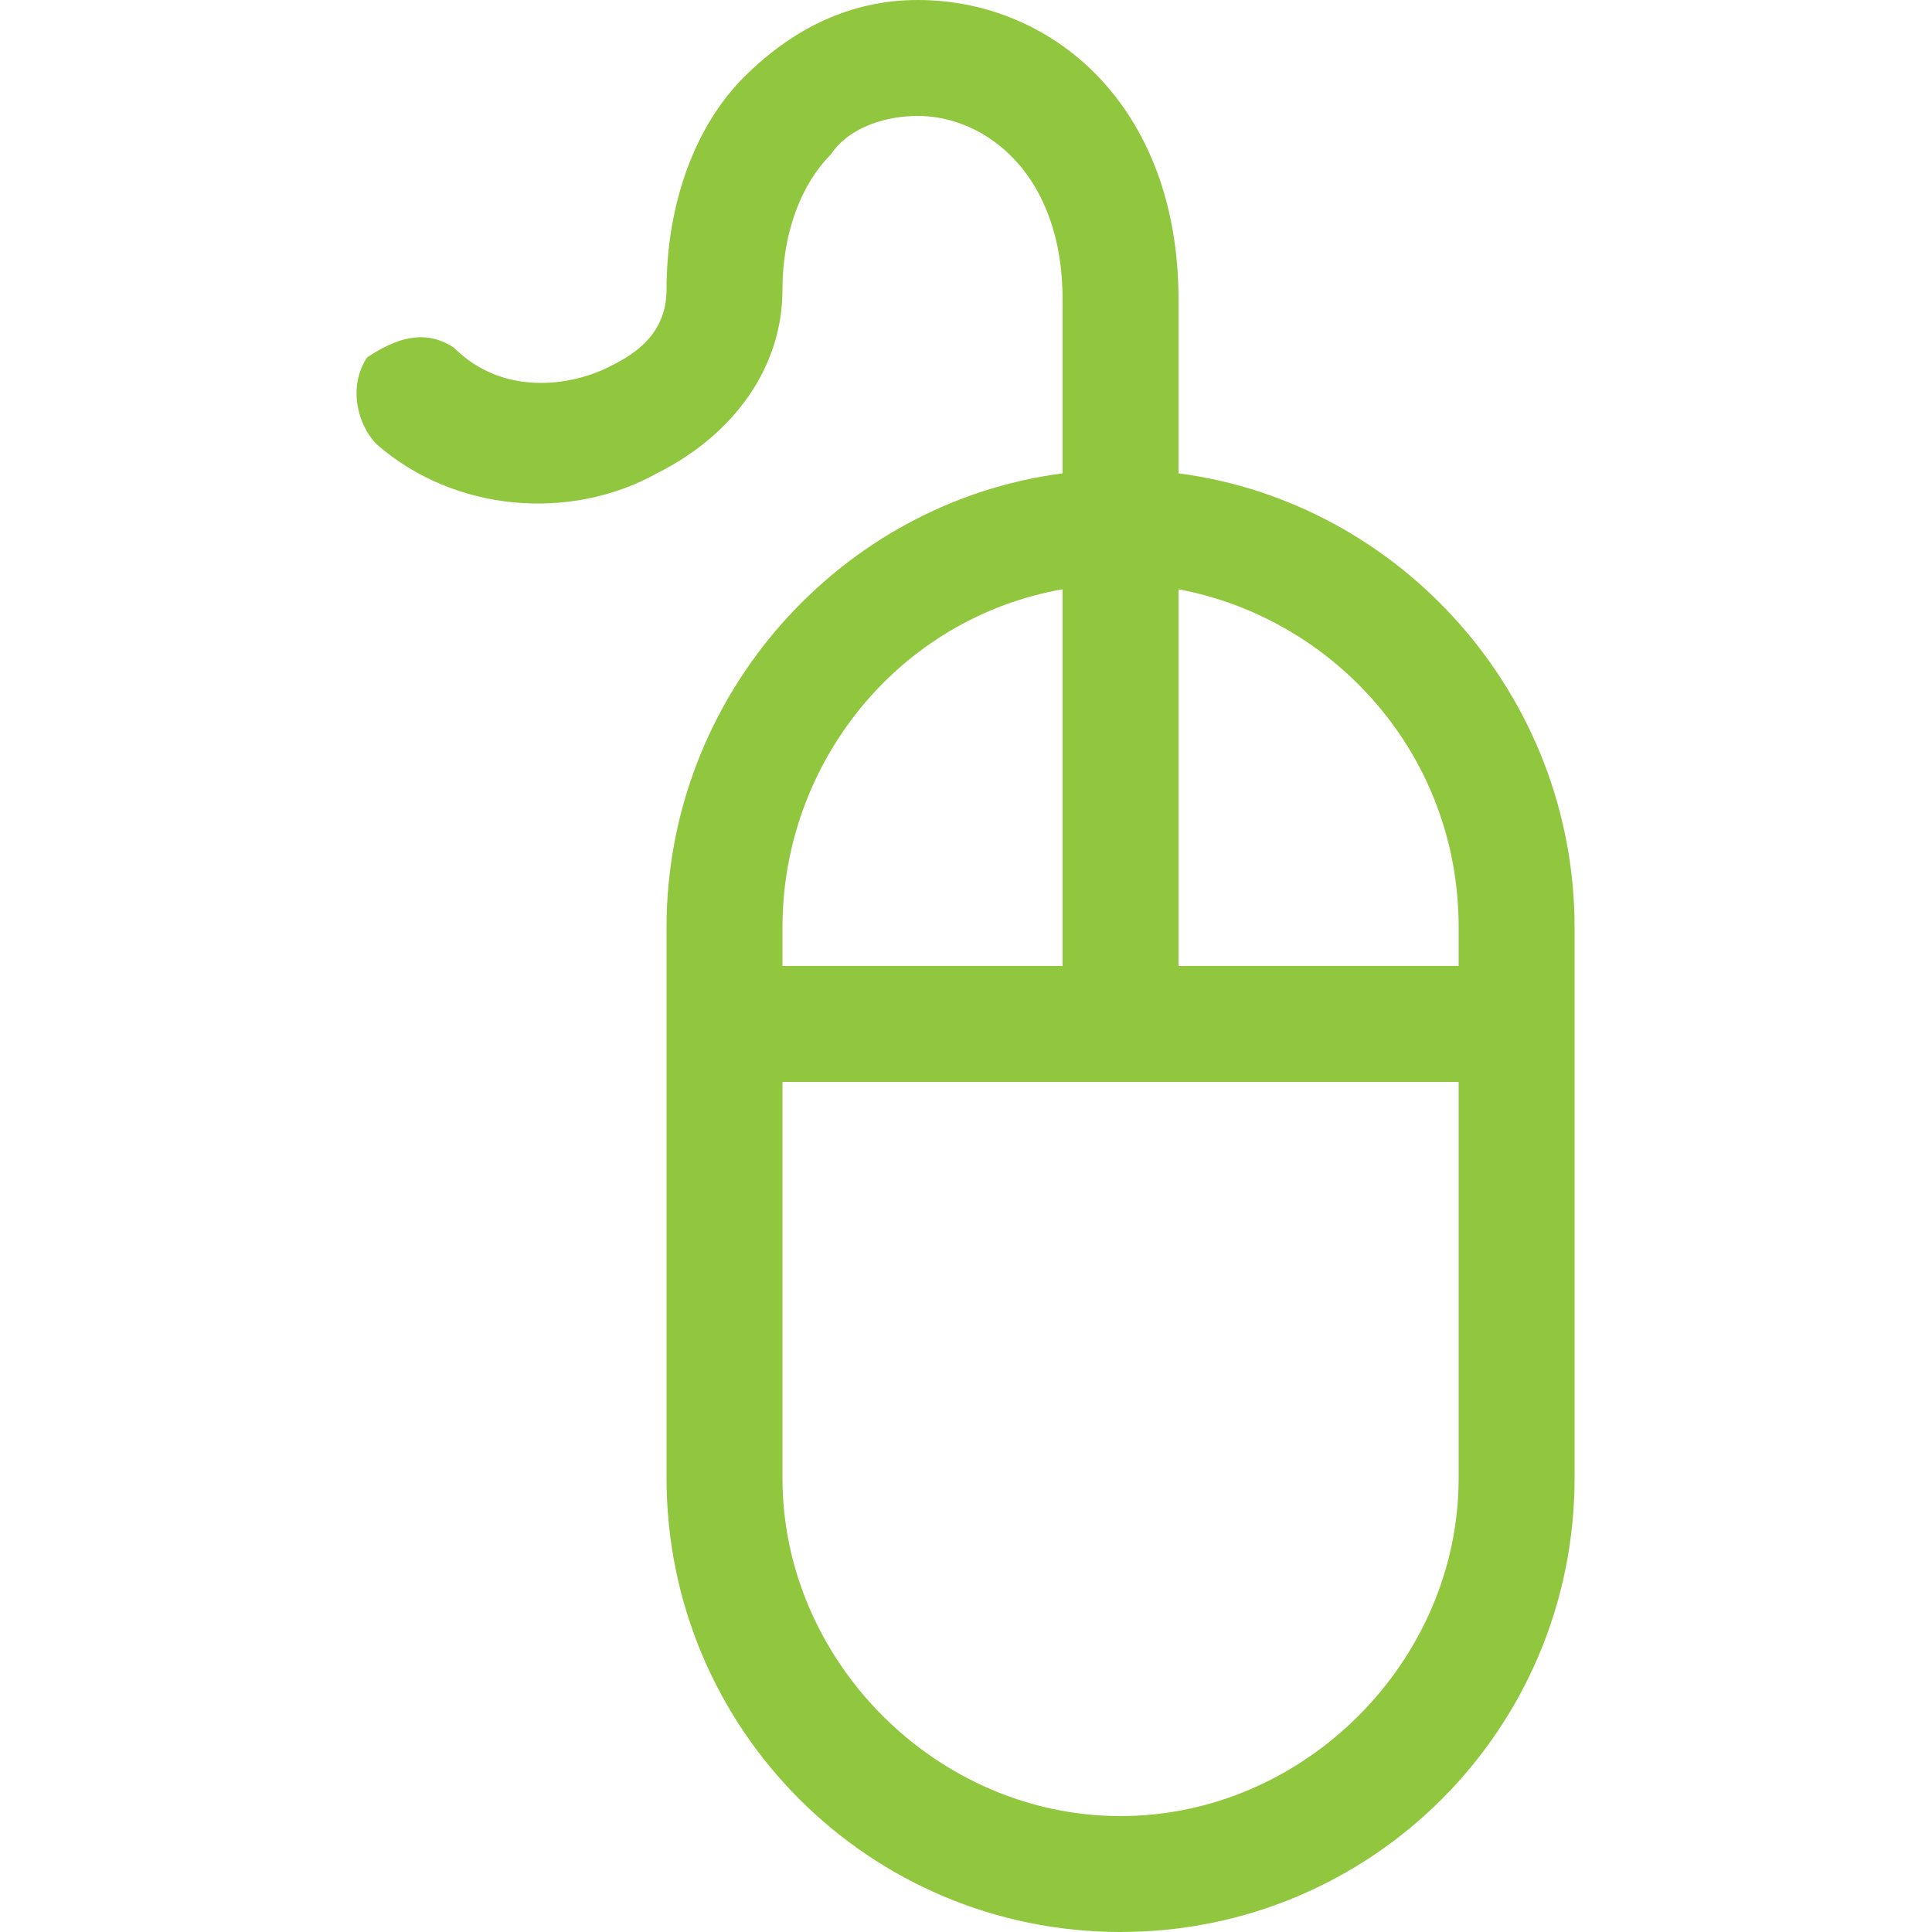 <?xml version="1.0" encoding="utf-8"?>
<!-- Generator: Adobe Illustrator 26.0.1, SVG Export Plug-In . SVG Version: 6.00 Build 0)  -->
<svg version="1.1" id="Layer_1" xmlns="http://www.w3.org/2000/svg" xmlns:xlink="http://www.w3.org/1999/xlink" x="0px" y="0px"
	 viewBox="0 0 20 20" enable-background="new 0 0 20 20" xml:space="preserve">
<path fill="#90C73E" d="M12.2,4.9V3.1c0-2-1.3-3.1-2.7-3.1C8.8,0,8.2,0.3,7.7,0.8C7.2,1.3,6.9,2.1,6.9,3c0,0.5-0.4,0.7-0.6,0.8
	C5.9,4,5.2,4.1,4.7,3.6C4.4,3.4,4.1,3.5,3.8,3.7C3.6,4,3.7,4.4,3.9,4.6c0.8,0.7,2,0.8,2.9,0.3C7.6,4.5,8.1,3.8,8.1,3
	c0-0.6,0.2-1.1,0.5-1.4c0.2-0.3,0.6-0.4,0.9-0.4c0.7,0,1.5,0.6,1.5,1.9v1.8C8.7,5.2,6.9,7.2,6.9,9.6v5.7c0,2.6,2.1,4.7,4.7,4.7
	c2.6,0,4.7-2.1,4.7-4.7V9.6C16.3,7.2,14.5,5.2,12.2,4.9z M15.1,9.6V10h-2.9V6.1C13.8,6.4,15.1,7.8,15.1,9.6z M11,6.1V10H8.1V9.6
	C8.1,7.9,9.3,6.4,11,6.1z M11.6,18.8c-1.9,0-3.5-1.6-3.5-3.5v-4.1h7v4.1C15.1,17.2,13.5,18.8,11.6,18.8z"/>
</svg>
